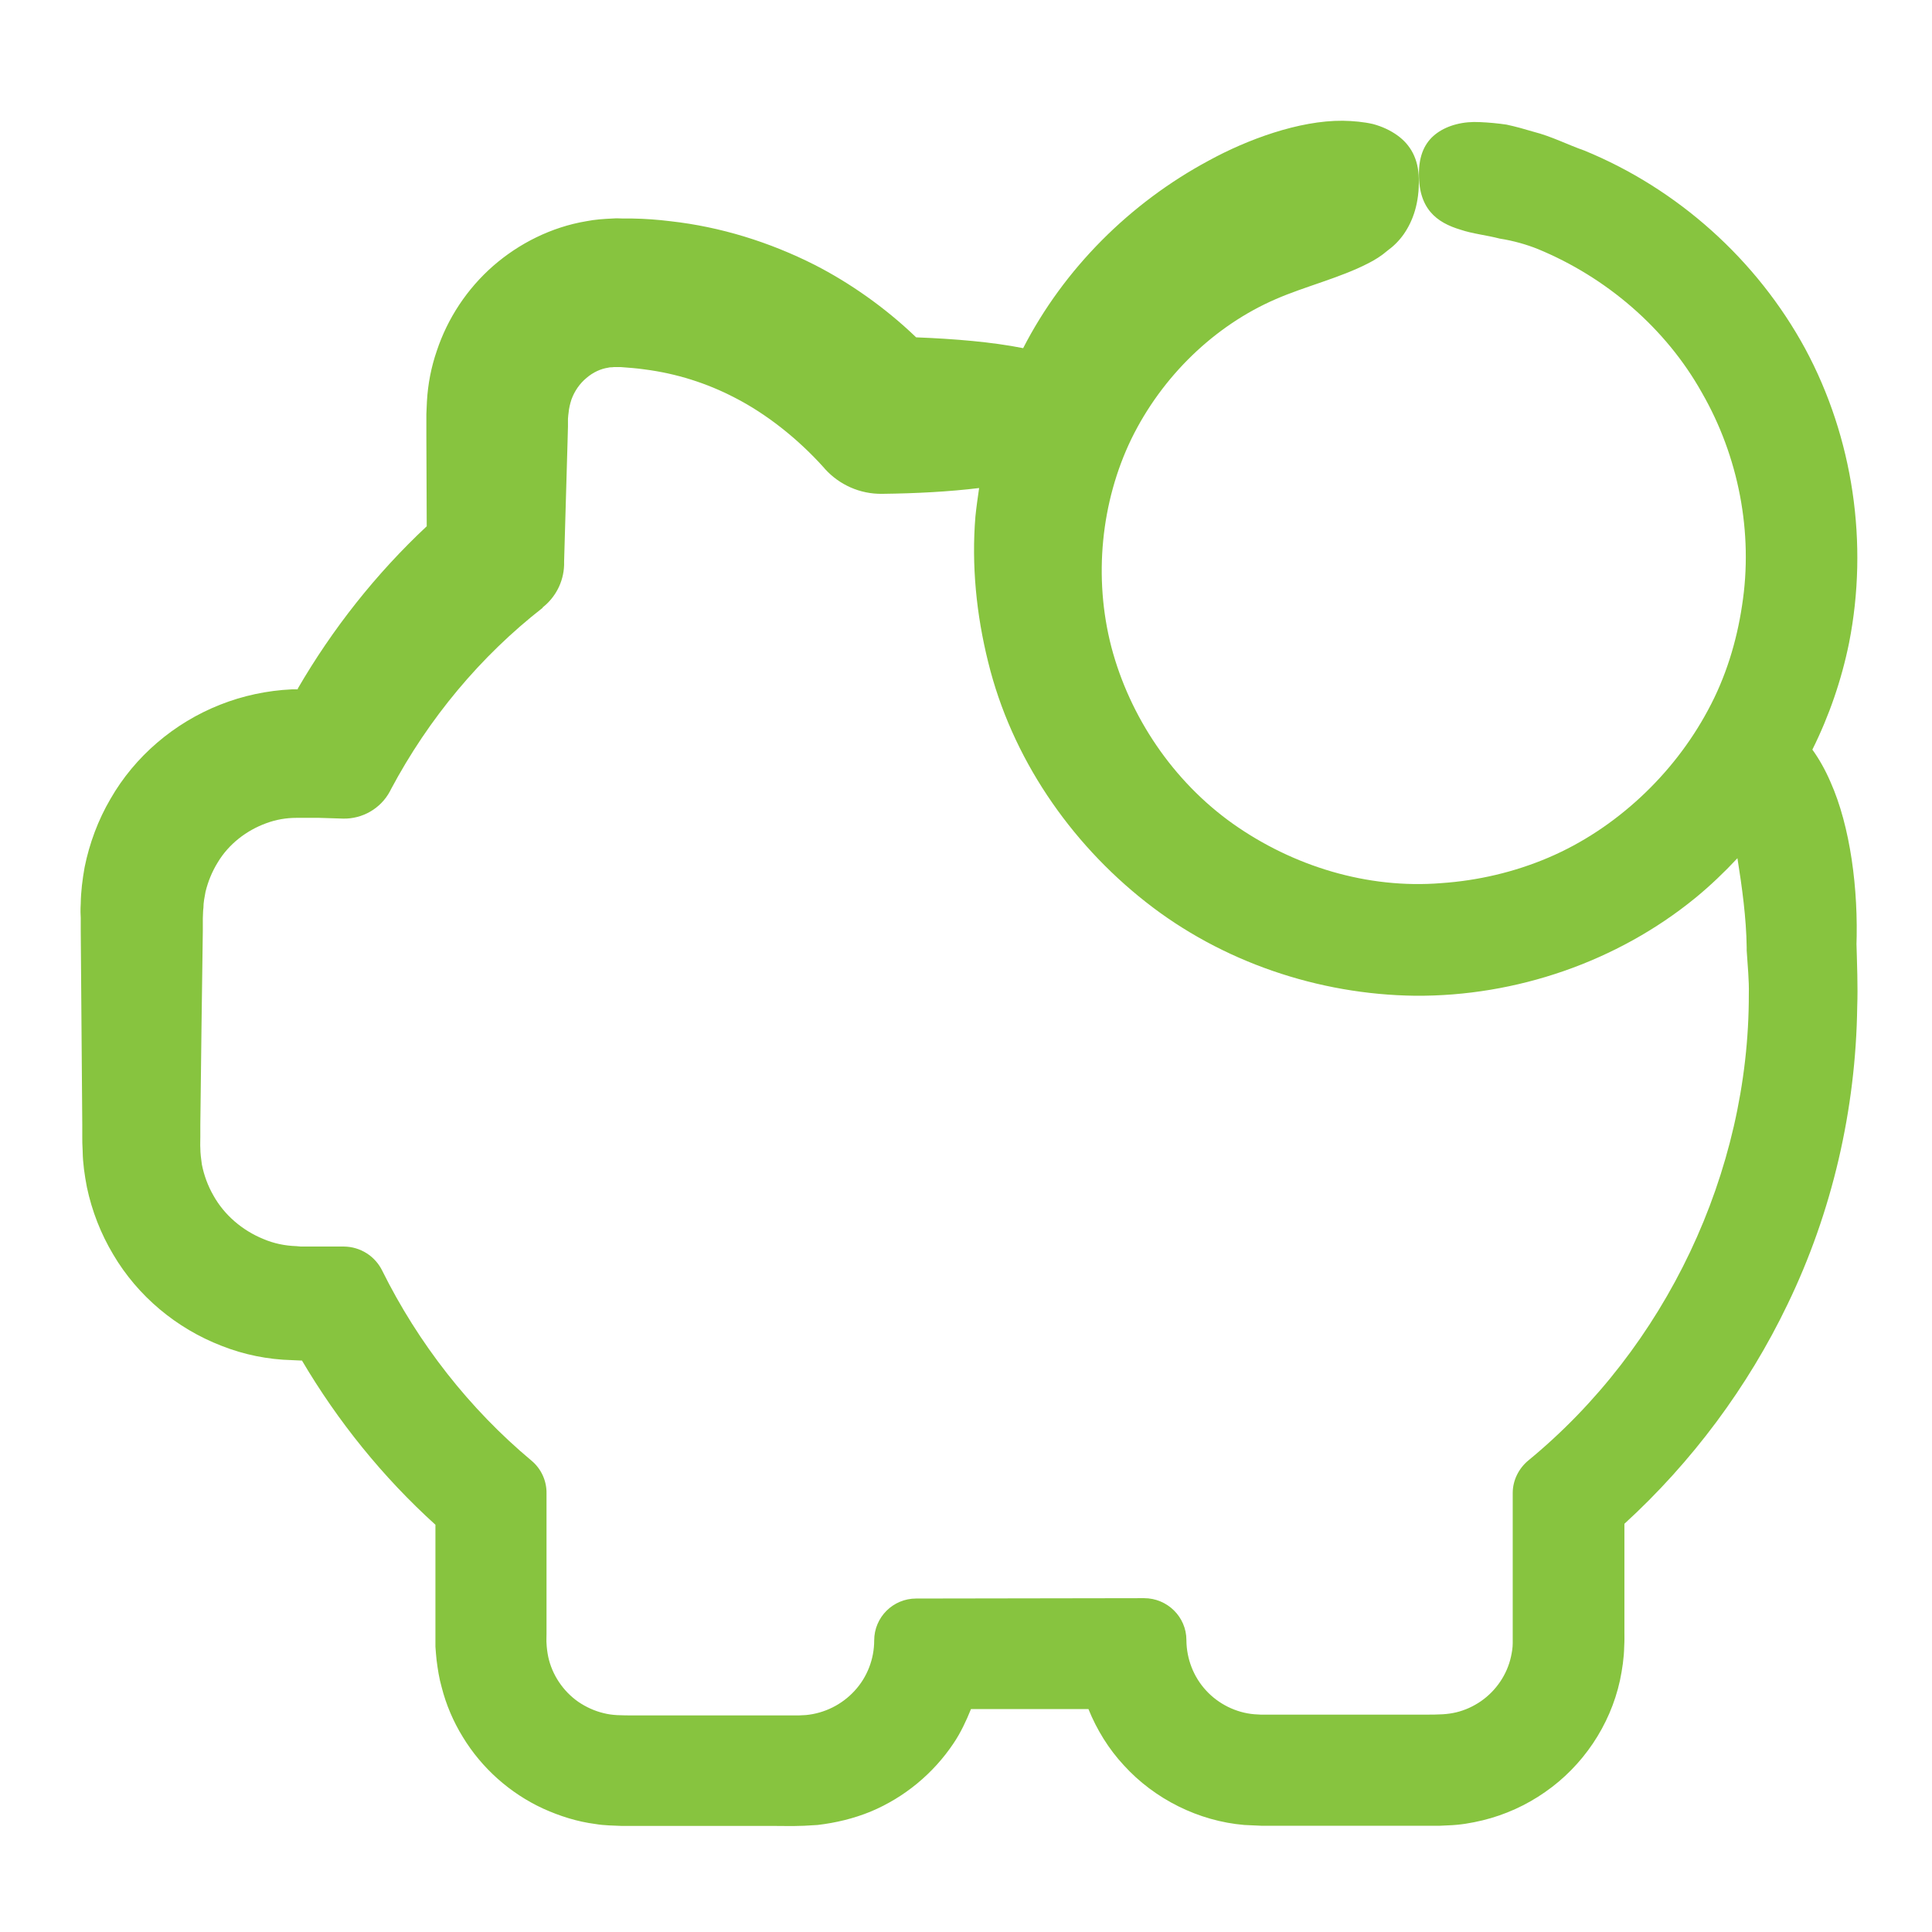 <svg width="48" height="48" viewBox="0 0 48 48" fill="none" xmlns="http://www.w3.org/2000/svg">
<path d="M7.401 17.127H7.247C6.642 17.155 6.028 17.285 5.462 17.511C4.324 17.962 3.35 18.792 2.745 19.848C2.438 20.371 2.222 20.952 2.102 21.547C2.049 21.845 2.01 22.147 2.006 22.45C1.996 22.622 2.001 22.714 2.006 22.81V23.112L2.025 25.526L2.044 27.941V28.243C2.044 28.339 2.044 28.435 2.054 28.603C2.058 28.901 2.102 29.198 2.159 29.496C2.284 30.087 2.505 30.653 2.812 31.166C3.422 32.203 4.386 33.005 5.505 33.437C6.062 33.658 6.662 33.778 7.252 33.792L7.468 33.802H7.502C8.394 35.314 9.513 36.701 10.818 37.882V40.642V40.747V40.91C10.828 41.021 10.833 41.136 10.847 41.246C10.876 41.472 10.909 41.693 10.972 41.914C11.082 42.35 11.265 42.778 11.5 43.157C11.97 43.93 12.671 44.554 13.492 44.933C13.905 45.12 14.341 45.259 14.793 45.317C15.009 45.355 15.254 45.355 15.455 45.365H17.586H19.29C19.588 45.365 19.79 45.379 20.313 45.341C20.764 45.288 21.206 45.182 21.628 45.01C22.468 44.659 23.188 44.064 23.692 43.31C23.869 43.047 24.004 42.758 24.124 42.461H27.042C27.249 42.974 27.546 43.455 27.921 43.858C28.684 44.698 29.778 45.245 30.916 45.341L31.334 45.36H32.14H33.215H35.365H35.634H35.778L35.989 45.35C36.273 45.341 36.556 45.293 36.834 45.226C37.391 45.091 37.919 44.851 38.385 44.525C39.321 43.877 40.002 42.874 40.247 41.751C40.305 41.472 40.348 41.189 40.353 40.906C40.362 40.742 40.358 40.661 40.358 40.575V40.306V39.23V37.858C42.038 36.322 43.425 34.459 44.409 32.41C45.522 30.11 46.108 27.562 46.142 25.013C46.161 24.504 46.137 23.952 46.122 23.386V23.525C46.175 22.085 45.969 20.53 45.479 19.43C45.345 19.119 45.191 18.85 45.028 18.624C45.446 17.784 45.753 16.891 45.94 15.97C46.425 13.507 46.045 10.882 44.85 8.664C43.65 6.456 41.682 4.69 39.359 3.739C38.97 3.605 38.553 3.389 38.102 3.274C37.876 3.207 37.655 3.144 37.429 3.096C37.204 3.063 36.983 3.043 36.772 3.034C36.354 3.01 35.975 3.111 35.706 3.303C35.438 3.495 35.274 3.787 35.255 4.229C35.217 5.189 35.697 5.53 36.287 5.707C36.585 5.808 36.93 5.842 37.261 5.928C37.602 5.981 37.934 6.077 38.207 6.187C39.906 6.888 41.385 8.151 42.282 9.754C43.194 11.338 43.564 13.234 43.281 15.043C43.146 15.946 42.873 16.834 42.436 17.64C42.004 18.447 41.433 19.181 40.761 19.805C40.089 20.429 39.316 20.947 38.471 21.307C37.626 21.667 36.724 21.878 35.807 21.941C33.969 22.09 32.121 21.518 30.633 20.467C29.14 19.407 28.07 17.808 27.613 16.08C27.162 14.347 27.354 12.466 28.108 10.906C28.871 9.346 30.177 8.088 31.698 7.431C32.413 7.119 33.292 6.903 33.983 6.547C34.156 6.461 34.324 6.355 34.473 6.226C34.626 6.115 34.761 5.981 34.876 5.818C35.106 5.487 35.265 5.04 35.25 4.44C35.241 3.951 35.049 3.6 34.713 3.36C34.545 3.24 34.343 3.144 34.113 3.082C33.882 3.029 33.628 3.005 33.359 3C32.27 2.991 30.978 3.471 30.033 3.989C28.074 5.04 26.433 6.677 25.42 8.65C24.647 8.496 23.726 8.419 22.761 8.381C21.983 7.632 21.095 7.018 20.241 6.581C19.122 6.015 17.903 5.635 16.655 5.496C16.343 5.458 16.031 5.434 15.714 5.429H15.479C15.398 5.429 15.335 5.419 15.215 5.429C14.999 5.439 14.783 5.453 14.567 5.496C13.703 5.64 12.892 6.048 12.249 6.61C11.605 7.176 11.121 7.906 10.852 8.717C10.713 9.12 10.631 9.543 10.607 9.97L10.593 10.287V10.479V10.863L10.602 13.075C9.34 14.256 8.26 15.624 7.396 17.112L7.401 17.127ZM13.482 15.091C13.794 14.847 14.001 14.467 14.015 14.04V13.954L14.101 10.968L14.111 10.594V10.406C14.116 10.344 14.121 10.277 14.126 10.258C14.135 10.143 14.164 10.032 14.197 9.927C14.274 9.715 14.404 9.528 14.572 9.389C14.735 9.25 14.922 9.163 15.11 9.135C15.153 9.12 15.206 9.13 15.249 9.12H15.421C15.618 9.135 15.82 9.149 16.017 9.178C16.804 9.279 17.562 9.519 18.253 9.879C19.041 10.282 19.823 10.901 20.462 11.611L20.5 11.655C20.85 12.039 21.359 12.278 21.921 12.269C22.761 12.259 23.581 12.216 24.326 12.125C24.292 12.36 24.258 12.595 24.234 12.831C24.134 14.045 24.258 15.274 24.551 16.45C25.132 18.821 26.577 20.923 28.463 22.407C30.354 23.899 32.759 24.71 35.154 24.739C37.66 24.759 40.18 23.895 42.124 22.306C42.493 22.003 42.839 21.672 43.166 21.322C43.281 22.042 43.386 22.805 43.396 23.535V23.544V23.616C43.42 23.995 43.458 24.36 43.449 24.696C43.458 29.131 41.375 33.49 37.967 36.288C37.737 36.48 37.583 36.773 37.583 37.094V39.25V40.325V40.594C37.583 40.685 37.583 40.781 37.583 40.824C37.583 40.939 37.564 41.05 37.54 41.16C37.444 41.602 37.17 42.005 36.796 42.264C36.609 42.394 36.398 42.49 36.181 42.542C35.956 42.595 35.778 42.6 35.365 42.6H33.215H32.14H31.602H31.334L31.161 42.59C30.709 42.552 30.273 42.336 29.965 42C29.654 41.664 29.481 41.218 29.476 40.757V40.747C29.476 40.171 29.001 39.706 28.425 39.706L22.761 39.715C22.185 39.715 21.719 40.181 21.719 40.757C21.719 41.218 21.546 41.669 21.23 42.01C20.918 42.35 20.485 42.566 20.025 42.61L19.847 42.619H19.578H19.041H17.965H15.815C15.402 42.619 15.22 42.619 14.994 42.562C14.774 42.509 14.562 42.413 14.37 42.283C13.991 42.019 13.717 41.611 13.621 41.165C13.598 41.054 13.583 40.939 13.578 40.824C13.573 40.781 13.578 40.685 13.578 40.594V40.325V39.25V37.099C13.583 36.802 13.454 36.499 13.209 36.293C11.658 34.997 10.391 33.374 9.494 31.565C9.321 31.215 8.961 30.974 8.543 30.97H8.529H7.924H7.622H7.473L7.362 30.96C7.079 30.951 6.801 30.893 6.542 30.782C6.023 30.571 5.572 30.187 5.303 29.703C5.164 29.462 5.068 29.198 5.015 28.93C4.996 28.791 4.977 28.656 4.977 28.517C4.972 28.459 4.977 28.354 4.977 28.253V27.951L5.006 25.536L5.039 23.122V22.819C5.044 22.718 5.044 22.613 5.054 22.555C5.054 22.421 5.082 22.287 5.106 22.157C5.169 21.898 5.27 21.653 5.409 21.427C5.682 20.971 6.124 20.631 6.614 20.453C6.858 20.362 7.113 20.319 7.372 20.319H7.473H7.622H7.924L8.529 20.338C8.994 20.347 9.455 20.098 9.69 19.656L9.714 19.608C10.65 17.851 11.937 16.306 13.482 15.101V15.091Z" fill="#87C43F"/>
</svg>
